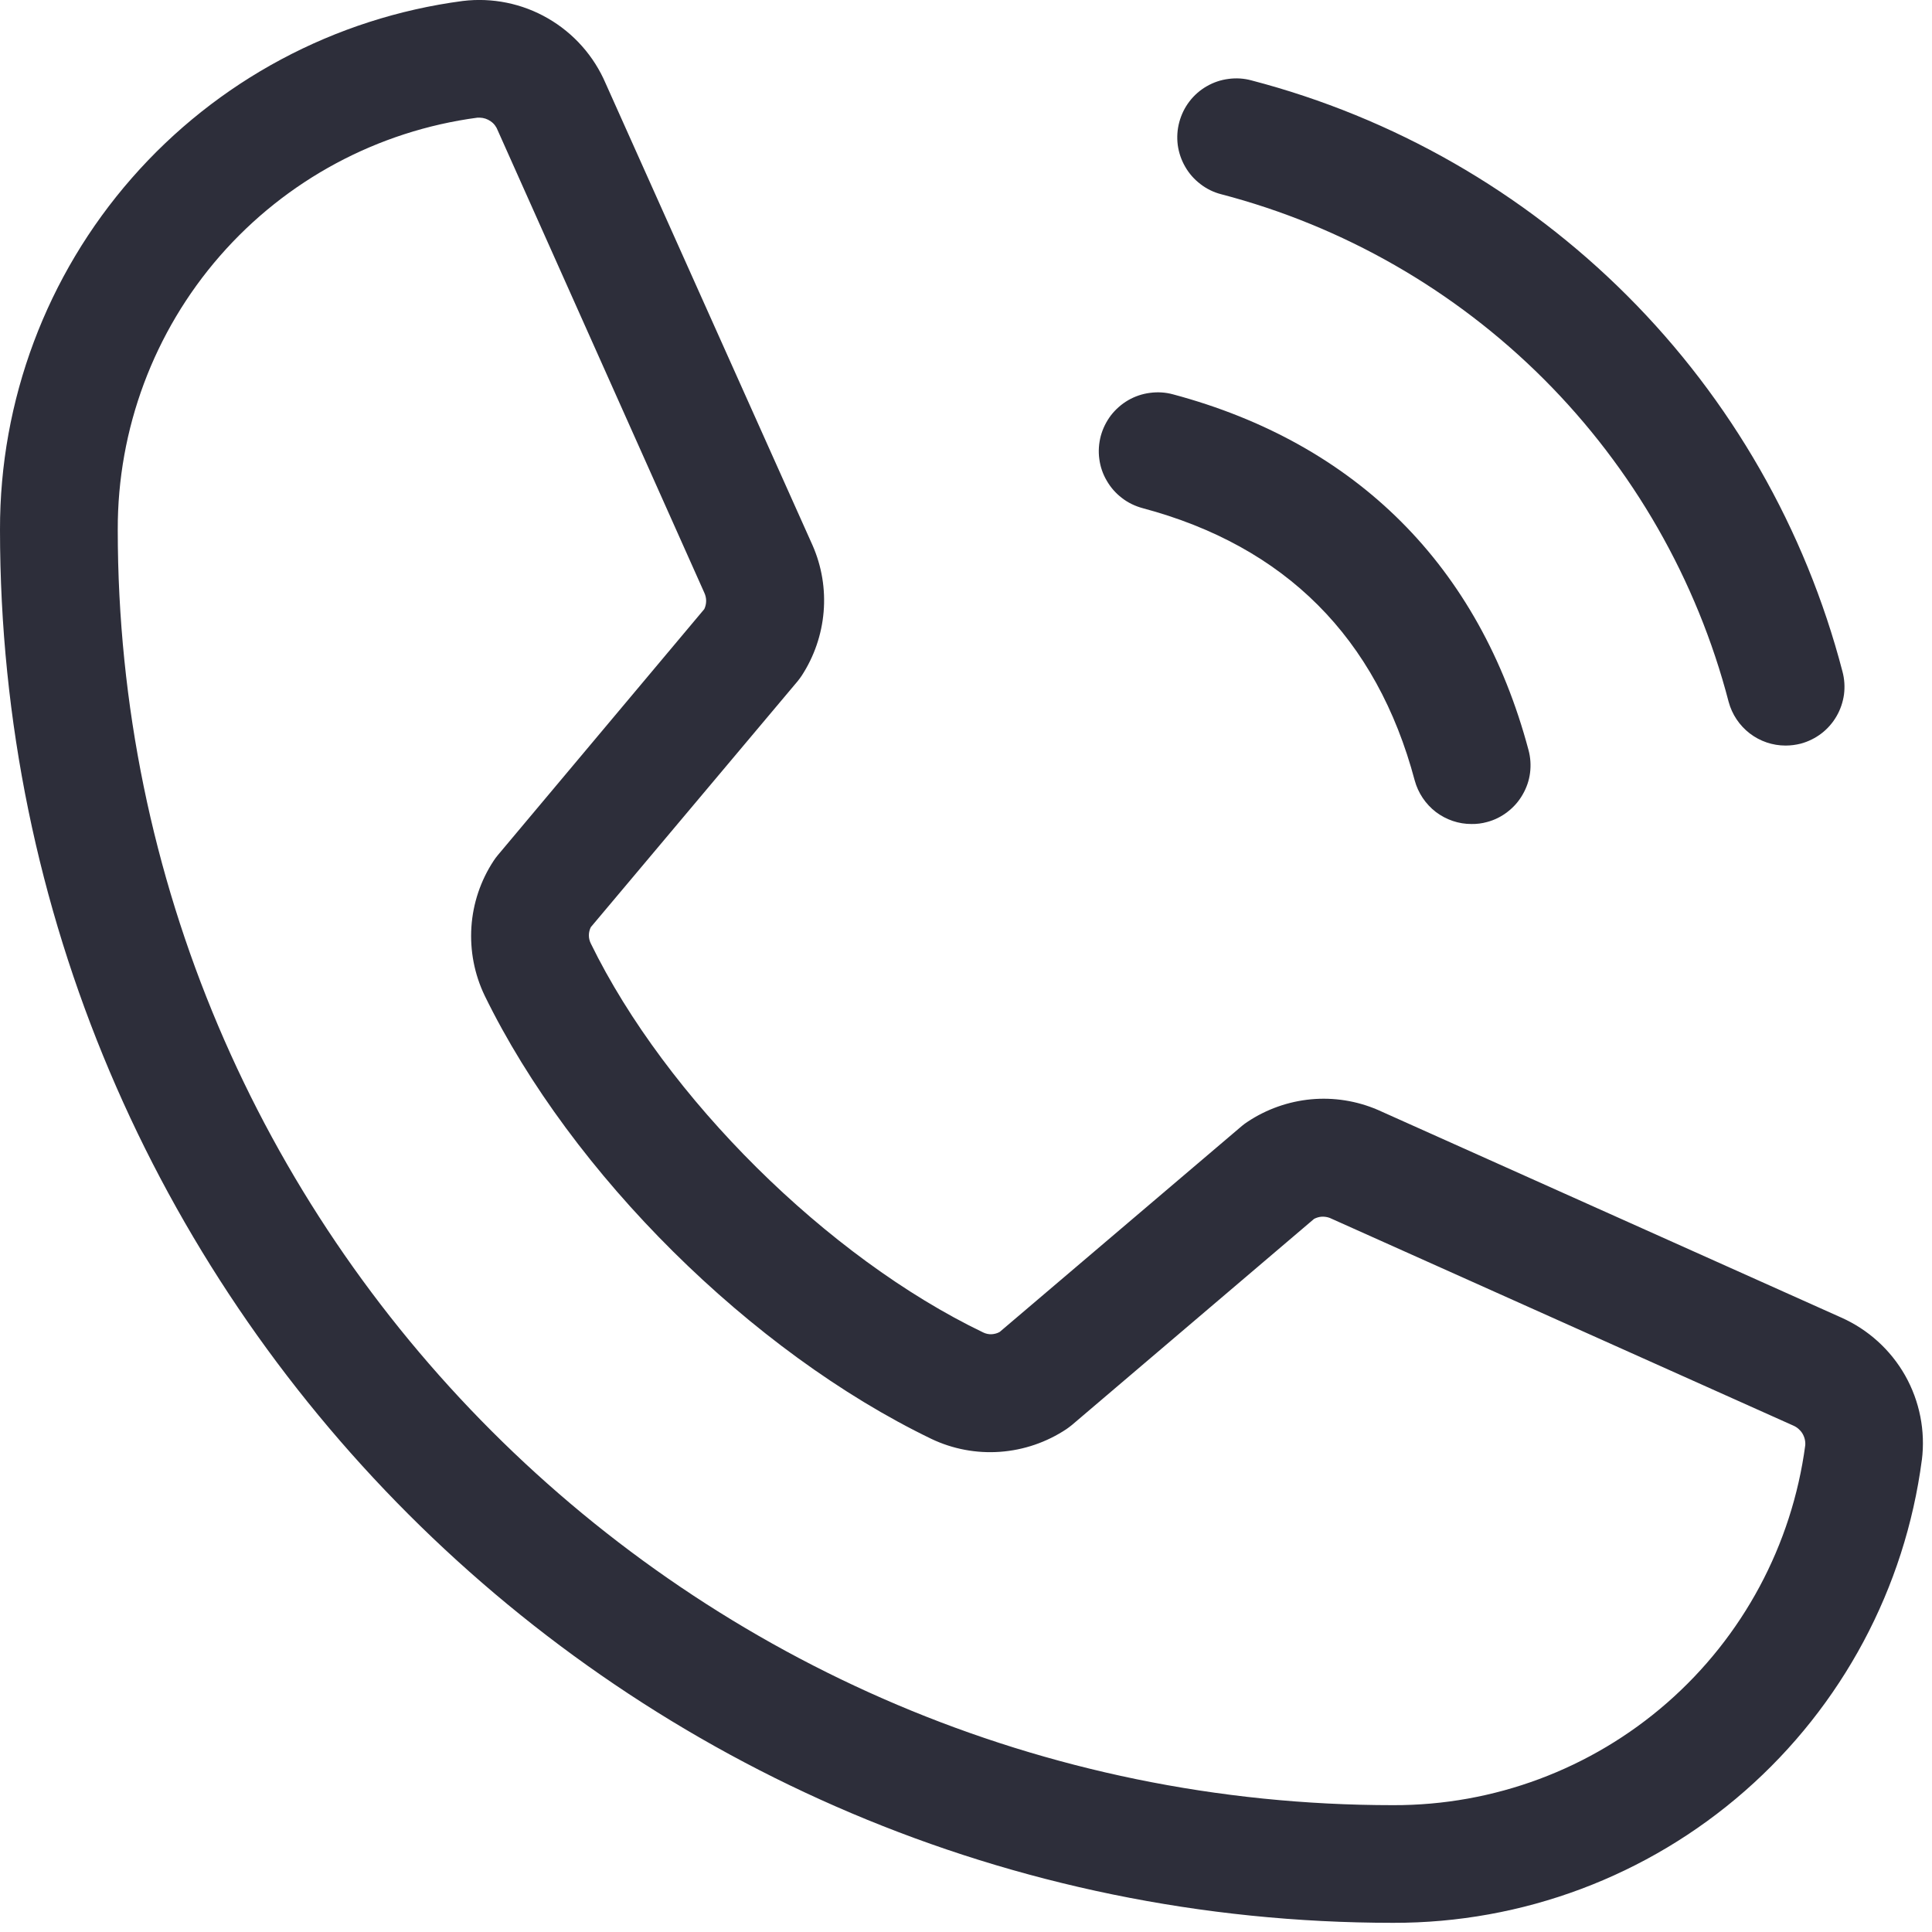 <svg width="20" height="20" viewBox="0 0 20 20" fill="none" xmlns="http://www.w3.org/2000/svg">
<path d="M12.208 1.264C12.229 1.186 12.264 1.114 12.313 1.05C12.361 0.987 12.422 0.933 12.492 0.893C12.561 0.853 12.637 0.827 12.717 0.817C12.796 0.806 12.877 0.811 12.954 0.832C14.426 1.216 15.769 1.985 16.845 3.061C17.92 4.136 18.689 5.479 19.073 6.951C19.094 7.029 19.099 7.109 19.089 7.189C19.078 7.268 19.052 7.345 19.012 7.414C18.972 7.483 18.919 7.544 18.855 7.593C18.792 7.641 18.719 7.677 18.642 7.698C18.59 7.711 18.538 7.718 18.484 7.718C18.35 7.718 18.22 7.674 18.113 7.592C18.007 7.51 17.93 7.396 17.895 7.266C17.566 6.002 16.905 4.848 15.981 3.924C15.057 3.001 13.904 2.34 12.639 2.01C12.562 1.99 12.489 1.954 12.426 1.905C12.362 1.856 12.309 1.796 12.269 1.726C12.229 1.657 12.203 1.581 12.192 1.501C12.182 1.422 12.187 1.341 12.208 1.264ZM11.827 5.26C13.305 5.654 14.251 6.601 14.645 8.079C14.68 8.208 14.757 8.323 14.863 8.405C14.97 8.486 15.1 8.531 15.234 8.53C15.287 8.531 15.341 8.524 15.392 8.51C15.469 8.49 15.542 8.454 15.605 8.405C15.669 8.356 15.722 8.296 15.762 8.226C15.802 8.157 15.829 8.081 15.839 8.001C15.849 7.922 15.844 7.841 15.823 7.764C15.316 5.863 14.042 4.59 12.142 4.082C12.065 4.061 11.984 4.056 11.904 4.067C11.825 4.077 11.748 4.103 11.679 4.143C11.61 4.183 11.549 4.237 11.5 4.3C11.452 4.364 11.416 4.436 11.395 4.514C11.375 4.591 11.369 4.672 11.38 4.751C11.39 4.83 11.416 4.907 11.457 4.976C11.497 5.046 11.55 5.106 11.614 5.155C11.677 5.204 11.75 5.239 11.827 5.26ZM19.895 15.112C19.721 16.439 19.07 17.658 18.062 18.541C17.055 19.423 15.761 19.908 14.422 19.905C6.47 19.905 1.0128e-05 13.436 1.0128e-05 5.484C-0.003 4.145 0.482 2.851 1.364 1.844C2.245 0.837 3.464 0.185 4.791 0.01C5.096 -0.027 5.406 0.036 5.672 0.19C5.939 0.344 6.148 0.58 6.269 0.862L8.412 5.646C8.507 5.863 8.546 6.099 8.526 6.335C8.506 6.57 8.428 6.797 8.299 6.995C8.286 7.015 8.271 7.034 8.256 7.053L6.116 9.598C6.103 9.624 6.096 9.653 6.096 9.683C6.096 9.712 6.103 9.741 6.116 9.767C6.894 11.36 8.564 13.018 10.179 13.794C10.206 13.807 10.235 13.813 10.265 13.812C10.294 13.81 10.323 13.803 10.349 13.788L12.857 11.655C12.875 11.64 12.894 11.626 12.914 11.613C13.111 11.482 13.337 11.402 13.572 11.38C13.808 11.358 14.045 11.396 14.262 11.489L19.06 13.639C19.339 13.763 19.571 13.973 19.722 14.239C19.872 14.505 19.933 14.812 19.895 15.115V15.112ZM18.688 14.961C18.691 14.919 18.681 14.877 18.659 14.84C18.637 14.804 18.604 14.775 18.565 14.758L13.766 12.608C13.74 12.598 13.711 12.594 13.683 12.595C13.655 12.597 13.628 12.605 13.603 12.618L11.097 14.751C11.078 14.766 11.059 14.781 11.04 14.794C10.835 14.93 10.599 15.011 10.354 15.029C10.109 15.047 9.863 15.001 9.641 14.895C7.777 13.995 5.918 12.153 5.017 10.306C4.911 10.085 4.864 9.841 4.88 9.596C4.896 9.352 4.975 9.116 5.11 8.911C5.123 8.891 5.137 8.872 5.153 8.853L7.291 6.305C7.303 6.279 7.31 6.25 7.31 6.22C7.31 6.191 7.303 6.162 7.291 6.136L5.153 1.351C5.139 1.313 5.114 1.279 5.08 1.256C5.047 1.232 5.007 1.219 4.966 1.218H4.943C3.91 1.355 2.962 1.864 2.277 2.649C1.592 3.434 1.216 4.442 1.219 5.484C1.219 12.764 7.142 18.687 14.422 18.687C15.464 18.69 16.472 18.314 17.257 17.628C18.042 16.942 18.55 15.995 18.688 14.961Z" fill="#2D2E3A"/>
</svg>
